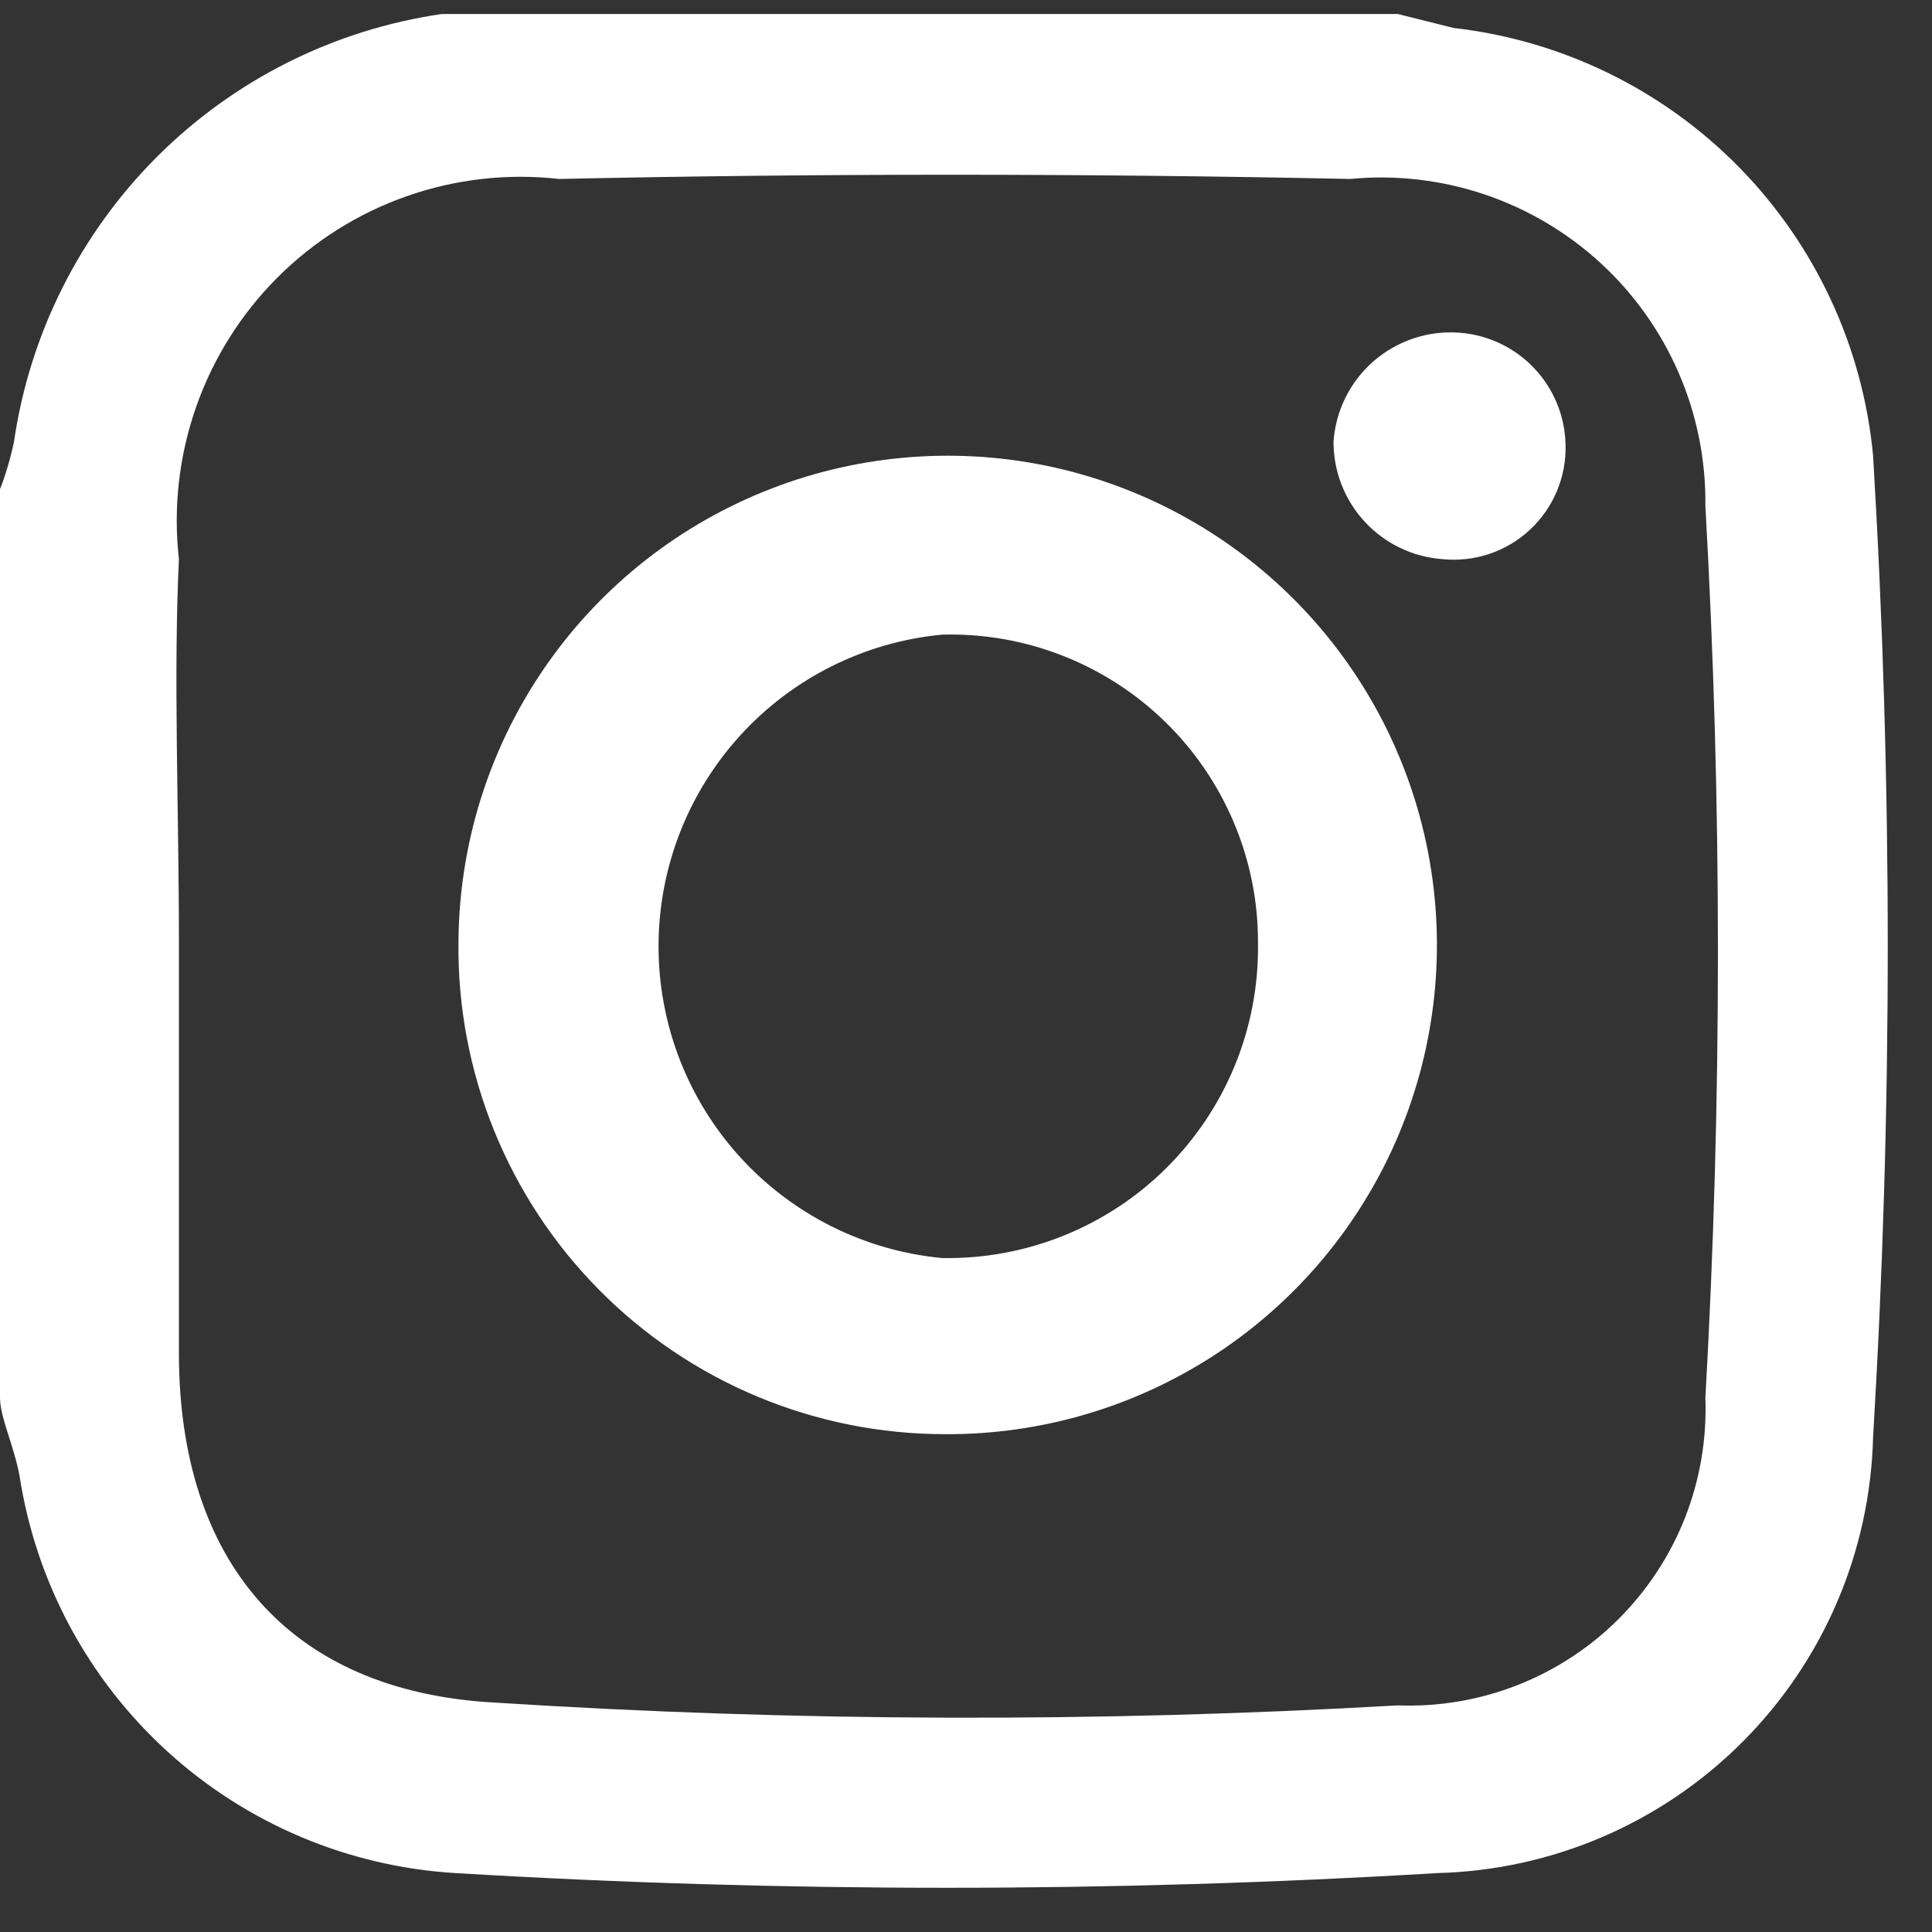 <?xml version="1.0" encoding="UTF-8"?> <svg xmlns="http://www.w3.org/2000/svg" width="43" height="43" viewBox="0 0 43 43" fill="none"><rect x="0" y="0" width="43" height="43" fill="#333333" stroke="none"/> <path d="M0 31.111V10.889C0.132 10.546 0.236 10.192 0.311 9.832C0.661 7.431 1.777 5.208 3.492 3.492C5.207 1.777 7.431 0.661 9.831 0.312H10.889H31.111L32.356 0.623C34.767 0.898 37.011 1.994 38.711 3.727C40.41 5.461 41.462 7.726 41.689 10.143C42.124 17.416 42.124 24.709 41.689 31.983C41.626 34.537 40.583 36.97 38.776 38.776C36.969 40.583 34.537 41.626 31.982 41.689C24.709 42.125 17.416 42.125 10.142 41.689C7.758 41.547 5.495 40.593 3.729 38.985C1.963 37.377 0.801 35.214 0.436 32.854C0.311 32.169 0 31.547 0 31.111ZM3.982 20.907V29.307C3.982 29.307 3.982 29.805 3.982 30.116C3.982 34.72 6.409 37.645 11.013 37.894C17.705 38.321 24.417 38.342 31.111 37.956C32.019 37.991 32.925 37.838 33.771 37.506C34.617 37.175 35.386 36.672 36.029 36.029C36.671 35.386 37.174 34.618 37.506 33.772C37.837 32.925 37.99 32.02 37.956 31.111C38.329 24.5 38.329 17.874 37.956 11.263C37.969 10.249 37.769 9.244 37.368 8.313C36.967 7.382 36.374 6.546 35.629 5.859C34.883 5.173 34.002 4.651 33.041 4.327C32.08 4.004 31.062 3.886 30.053 3.983C24.08 3.858 18.21 3.858 12.444 3.983C11.302 3.854 10.145 3.984 9.06 4.364C7.974 4.744 6.989 5.363 6.176 6.176C5.363 6.989 4.743 7.975 4.364 9.06C3.984 10.145 3.853 11.302 3.982 12.445C3.858 15.058 3.982 17.983 3.982 20.907Z" fill="white"></path> <path d="M10.204 20.969C10.216 18.816 10.867 16.714 12.074 14.93C13.28 13.146 14.989 11.761 16.983 10.948C18.977 10.135 21.168 9.932 23.278 10.364C25.388 10.796 27.322 11.845 28.836 13.376C30.35 14.908 31.376 16.854 31.784 18.968C32.192 21.083 31.964 23.271 31.129 25.256C30.293 27.241 28.888 28.933 27.09 30.12C25.293 31.306 23.184 31.933 21.03 31.92C19.598 31.92 18.18 31.636 16.858 31.084C15.537 30.532 14.338 29.724 13.331 28.705C12.324 27.687 11.529 26.478 10.992 25.151C10.455 23.823 10.187 22.401 10.204 20.969ZM27.999 20.969C28 20.054 27.817 19.149 27.461 18.306C27.105 17.463 26.585 16.7 25.929 16.062C25.274 15.424 24.497 14.924 23.645 14.591C22.793 14.258 21.883 14.1 20.968 14.125C19.242 14.288 17.638 15.09 16.471 16.373C15.304 17.656 14.657 19.328 14.657 21.062C14.657 22.797 15.304 24.469 16.471 25.752C17.638 27.035 19.242 27.837 20.968 28C21.891 28.017 22.808 27.848 23.664 27.505C24.521 27.161 25.3 26.65 25.955 26C26.61 25.35 27.129 24.576 27.48 23.723C27.831 22.869 28.008 21.954 27.999 21.031V20.969Z" fill="white"></path> <path d="M34.844 9.893C34.855 10.248 34.79 10.6 34.653 10.927C34.517 11.254 34.312 11.548 34.053 11.789C33.794 12.031 33.486 12.214 33.151 12.327C32.815 12.44 32.459 12.48 32.106 12.445C31.446 12.397 30.828 12.101 30.378 11.616C29.928 11.131 29.678 10.493 29.68 9.831C29.703 9.488 29.795 9.152 29.948 8.844C30.102 8.536 30.315 8.261 30.575 8.036C30.835 7.81 31.138 7.639 31.465 7.53C31.791 7.422 32.136 7.379 32.48 7.405C33.113 7.451 33.706 7.732 34.143 8.192C34.58 8.652 34.83 9.259 34.844 9.893Z" fill="white"></path> </svg> 